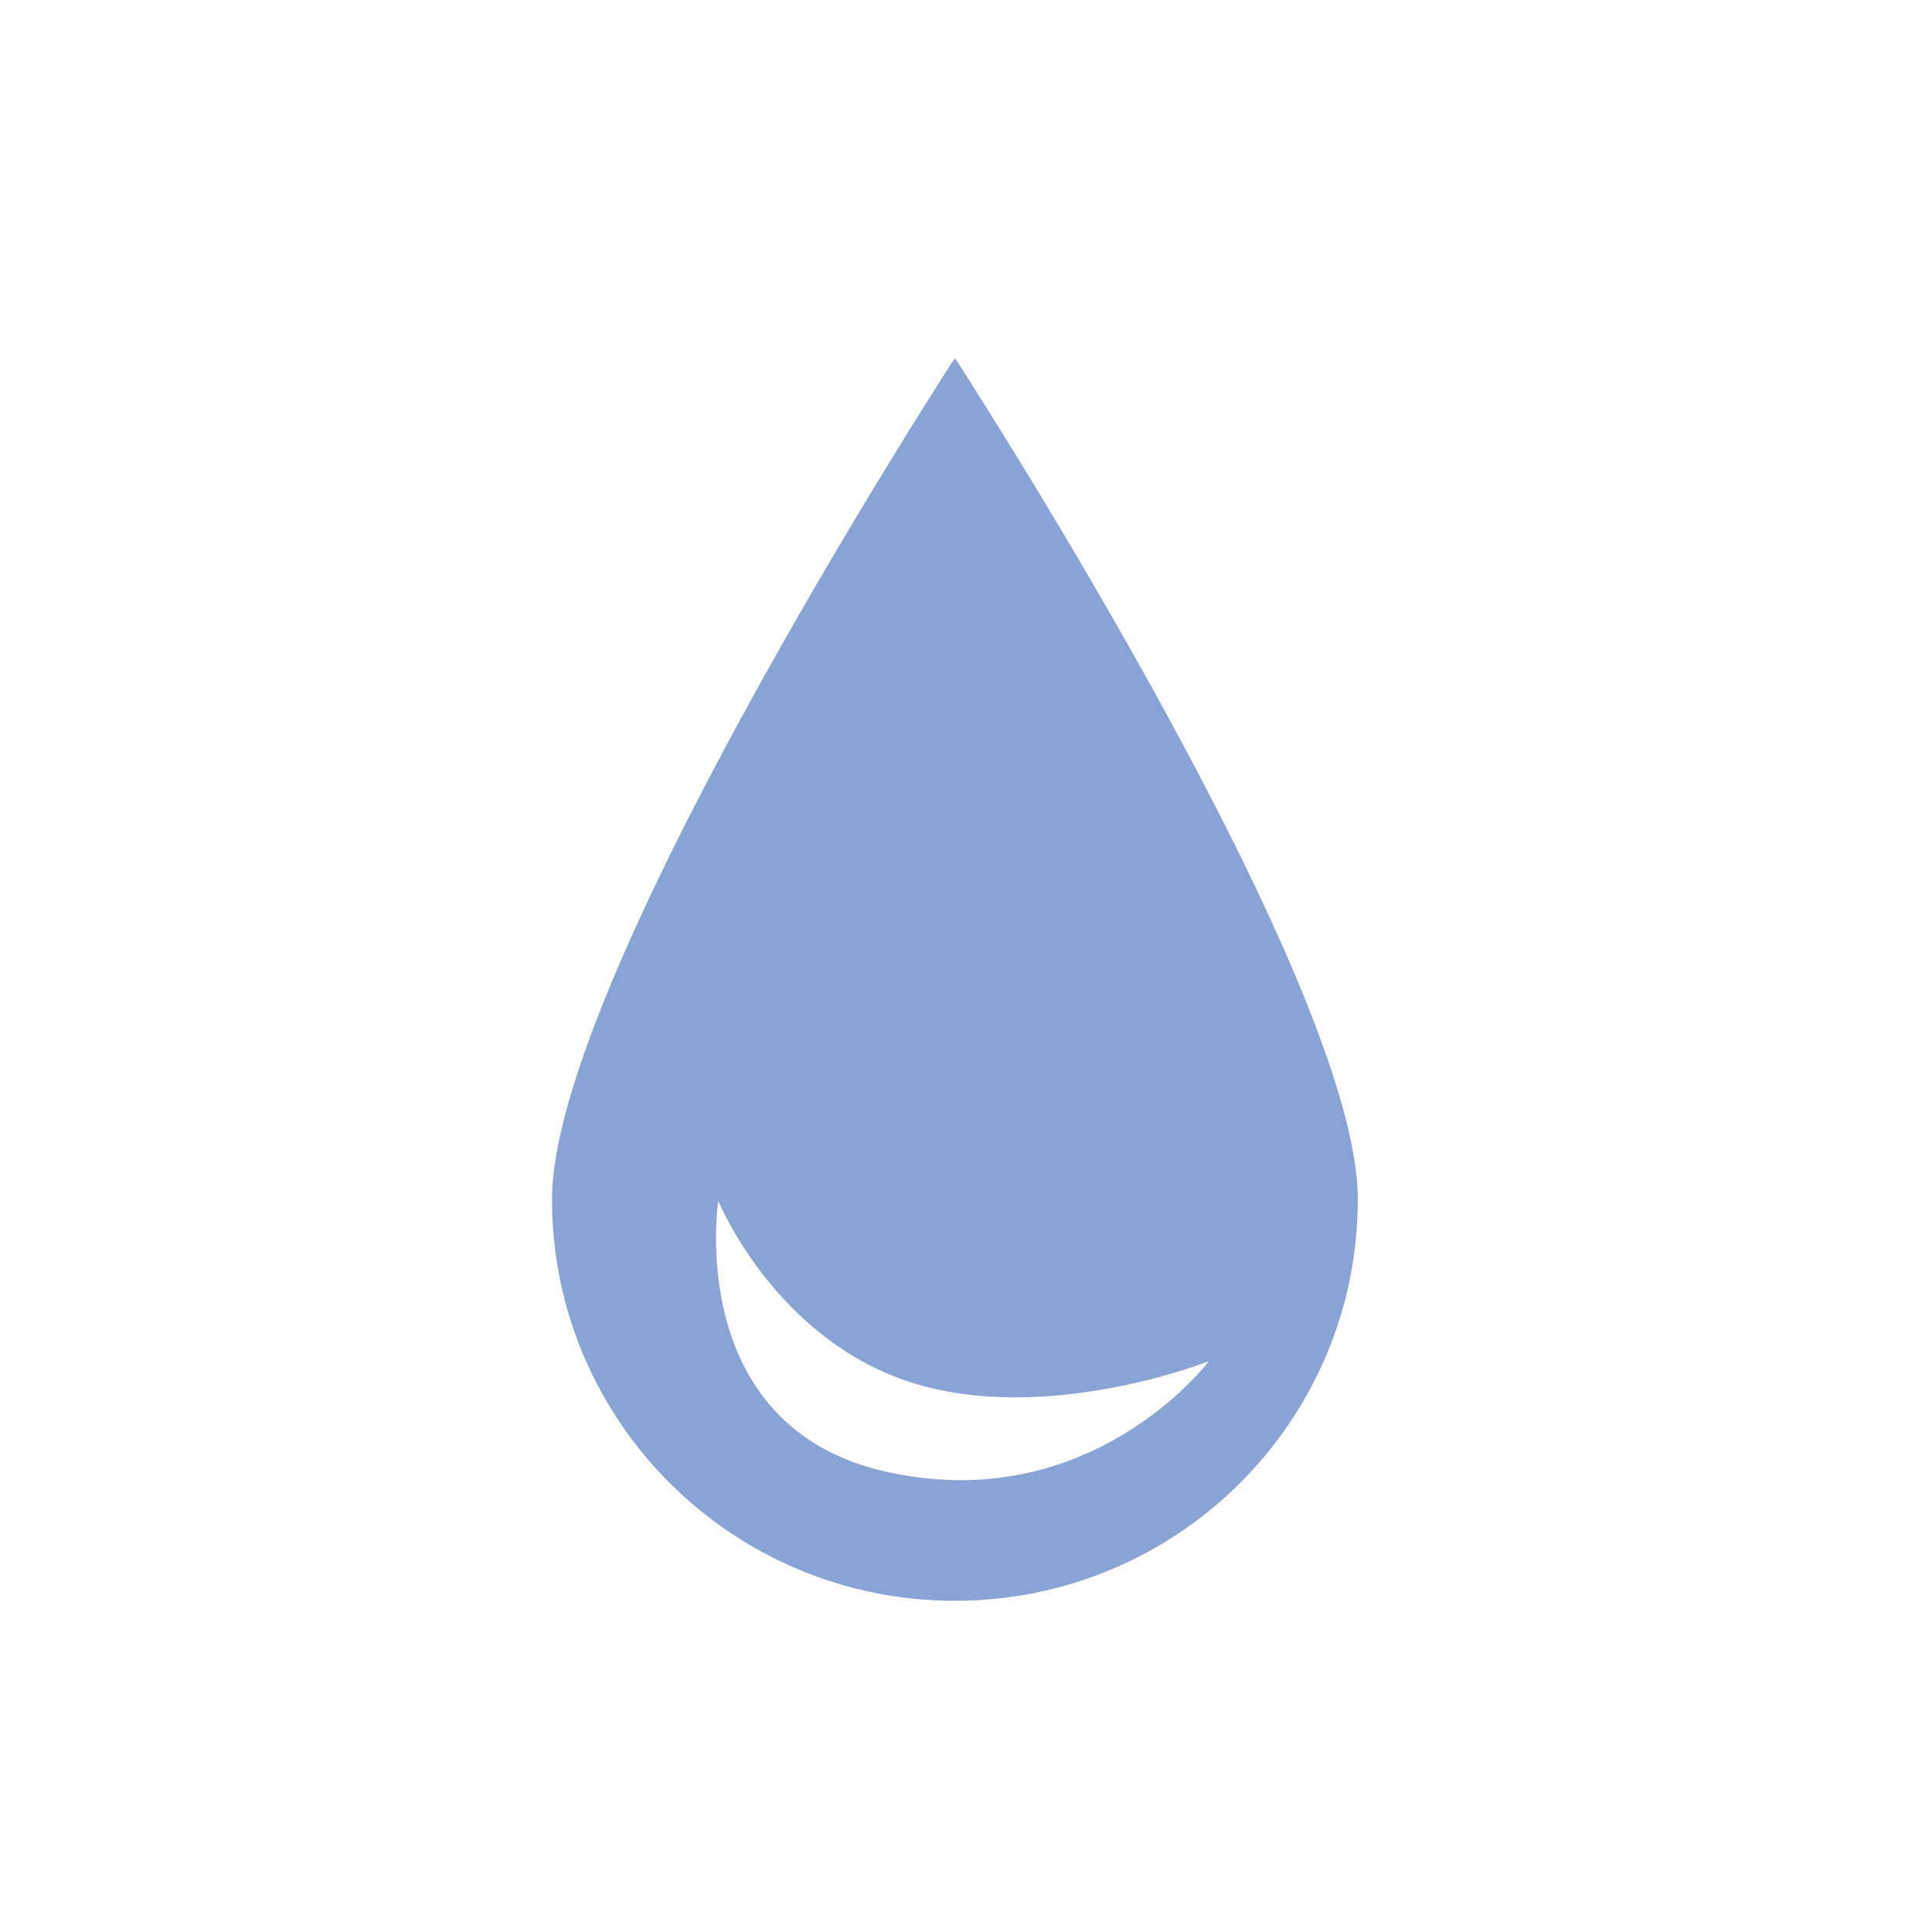 <svg width="28" height="28" viewBox="0 0 28 28" fill="none" xmlns="http://www.w3.org/2000/svg">
<path fill-rule="evenodd" clip-rule="evenodd" d="M19.678 17.383C19.678 20.596 17.064 23.2 13.839 23.2C10.614 23.2 8 20.596 8 17.383C8 14.258 13.523 5.676 13.826 5.208C13.833 5.197 13.845 5.197 13.852 5.208C14.155 5.676 19.678 14.258 19.678 17.383ZM12.866 21.335C9.903 20.687 10.41 17.404 10.41 17.404C10.41 17.404 11.219 19.386 13.182 20.028C15.146 20.669 17.519 19.728 17.519 19.728C17.519 19.728 15.829 21.983 12.866 21.335Z" fill="#88A3D4"/>
</svg>
